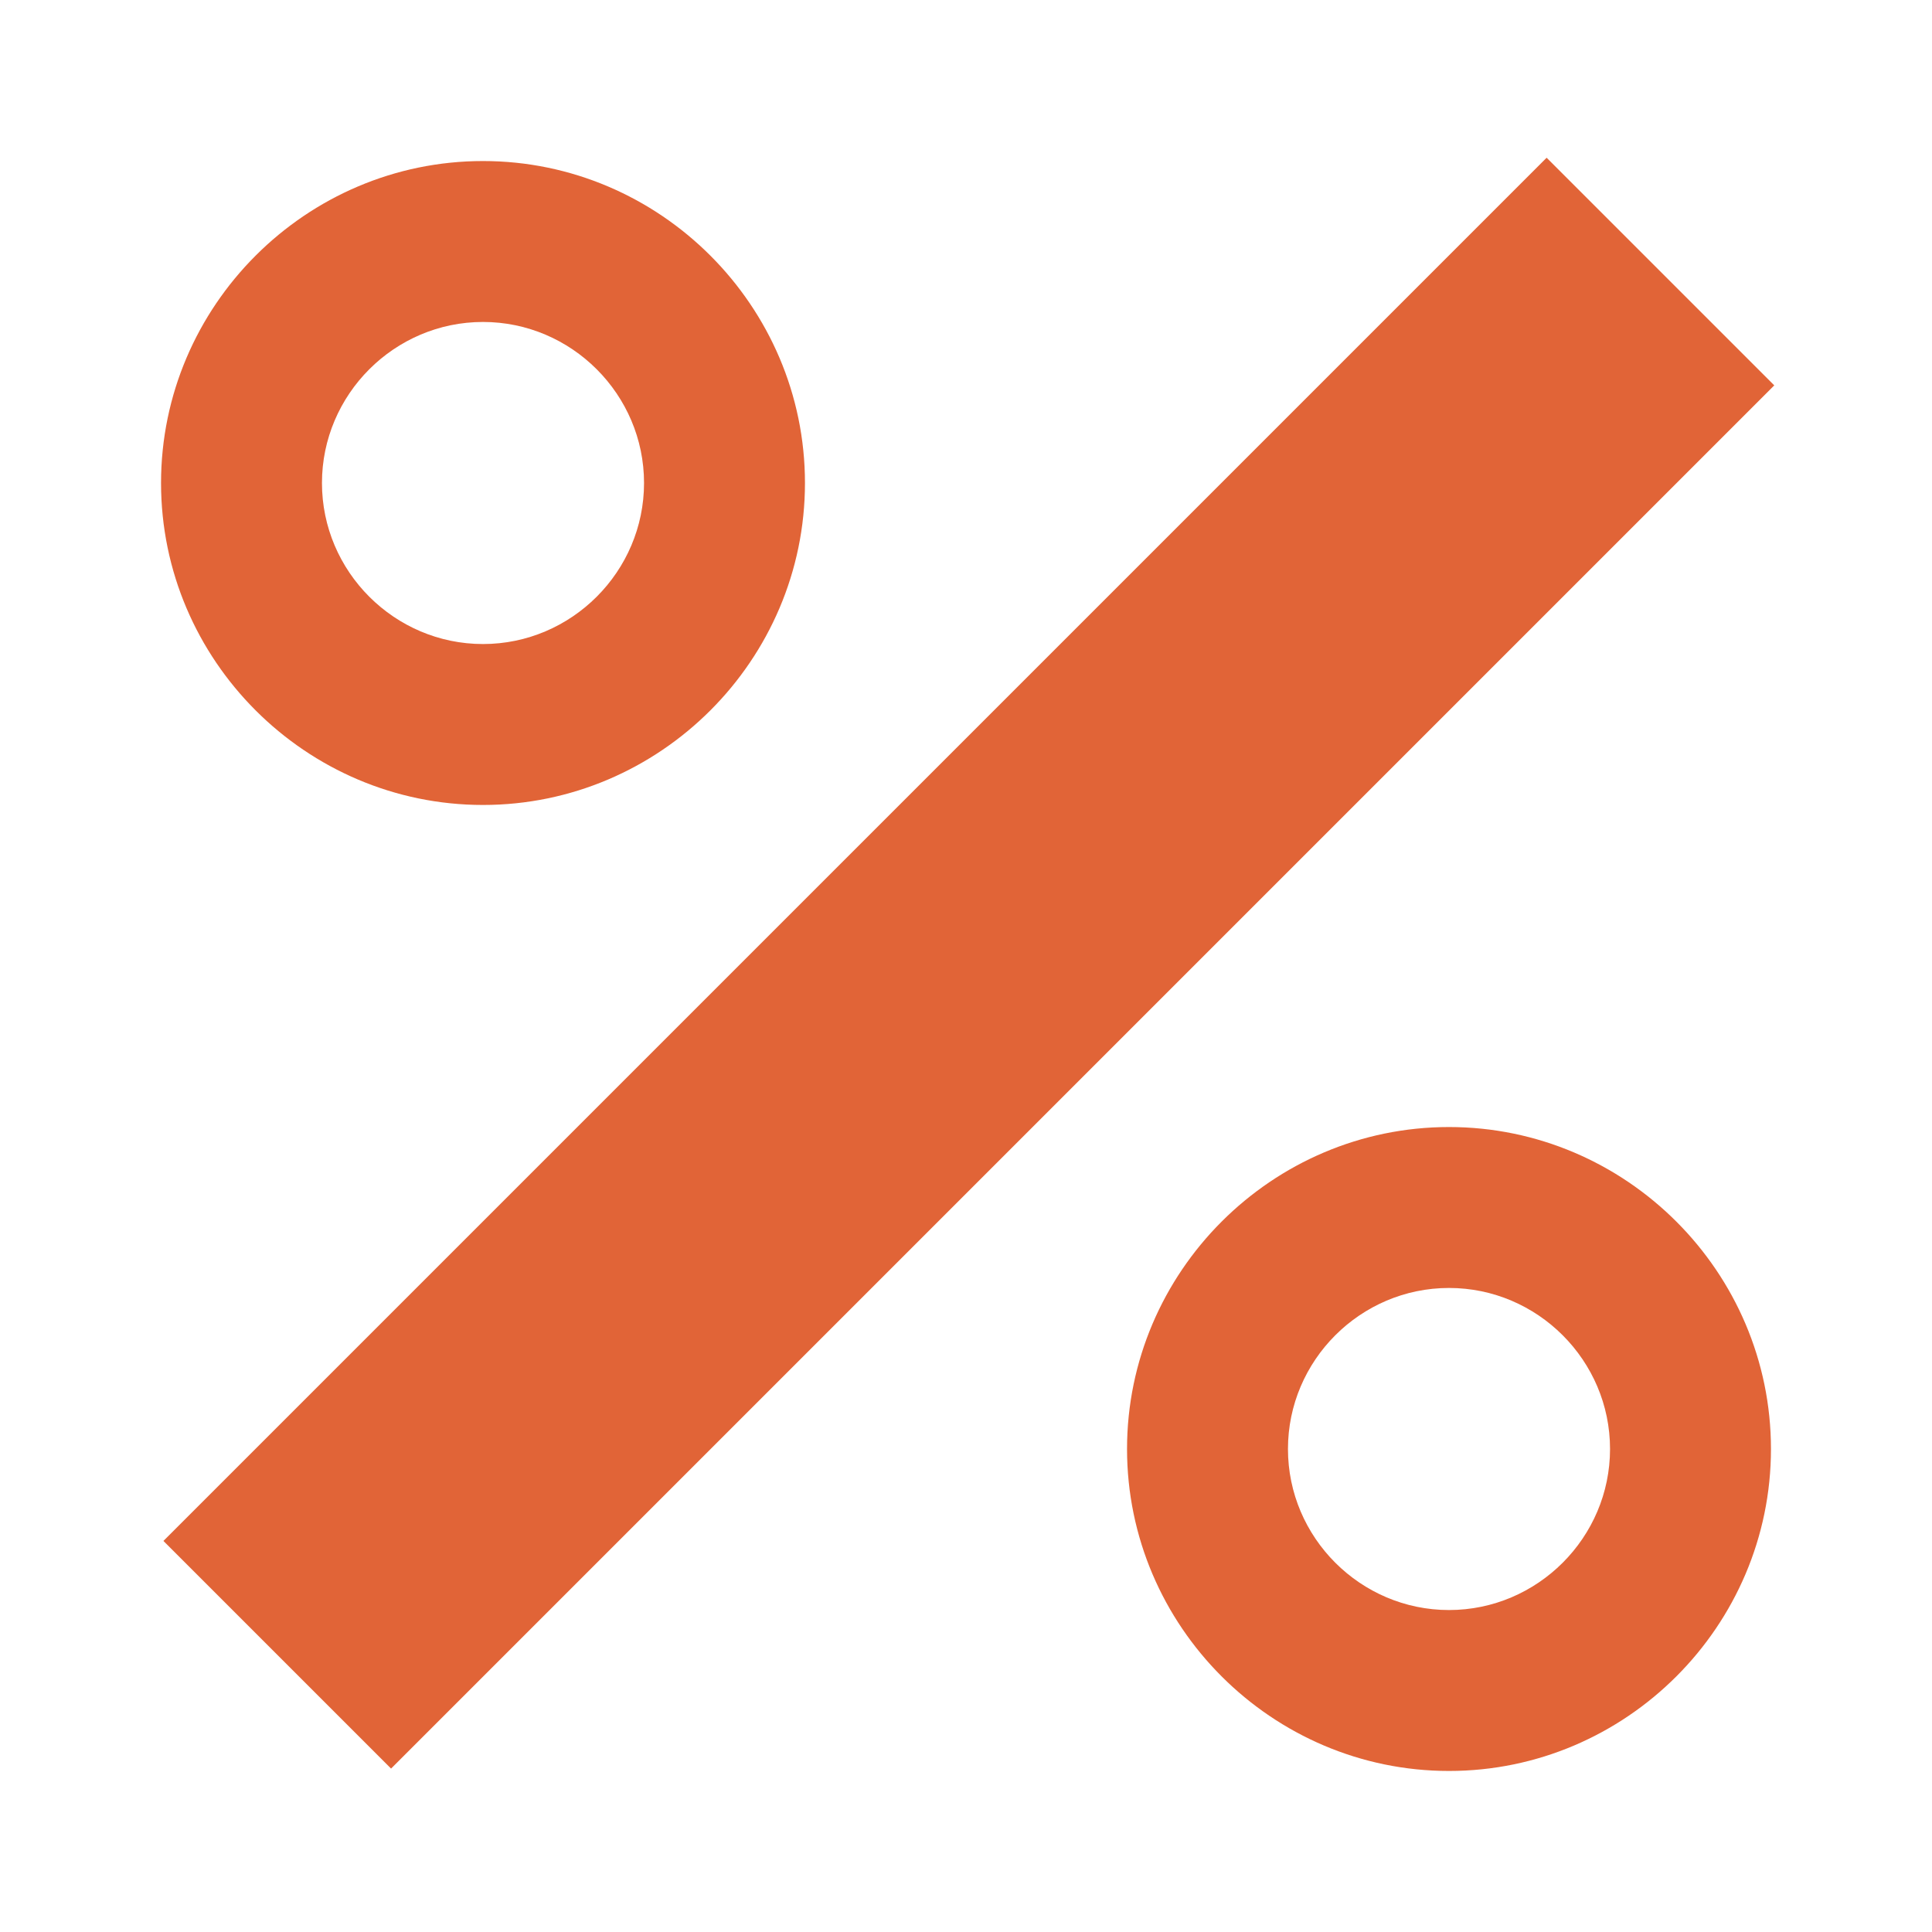 <svg width="17" height="17" viewBox="0 0 17 17" fill="none" xmlns="http://www.w3.org/2000/svg">
<path d="M13.609 1.388L1.438 13.559L3.441 15.562L15.612 3.391L13.609 1.388Z" fill="#E16437"/>
<path d="M12.75 9.917C11.192 9.917 9.917 11.192 9.917 12.75C9.917 14.308 11.192 15.583 12.75 15.583C14.308 15.583 15.583 14.308 15.583 12.75C15.583 11.192 14.308 9.917 12.75 9.917ZM12.75 14.167C11.971 14.167 11.333 13.529 11.333 12.75C11.333 11.971 11.971 11.333 12.75 11.333C13.529 11.333 14.167 11.971 14.167 12.75C14.167 13.529 13.529 14.167 12.75 14.167ZM4.25 7.083C5.808 7.083 7.083 5.808 7.083 4.25C7.083 2.692 5.808 1.417 4.25 1.417C2.692 1.417 1.417 2.692 1.417 4.25C1.417 5.808 2.692 7.083 4.25 7.083ZM4.25 2.833C5.029 2.833 5.667 3.471 5.667 4.25C5.667 5.029 5.029 5.667 4.25 5.667C3.471 5.667 2.833 5.029 2.833 4.25C2.833 3.471 3.471 2.833 4.25 2.833Z" fill="#E16437"/>
</svg>
